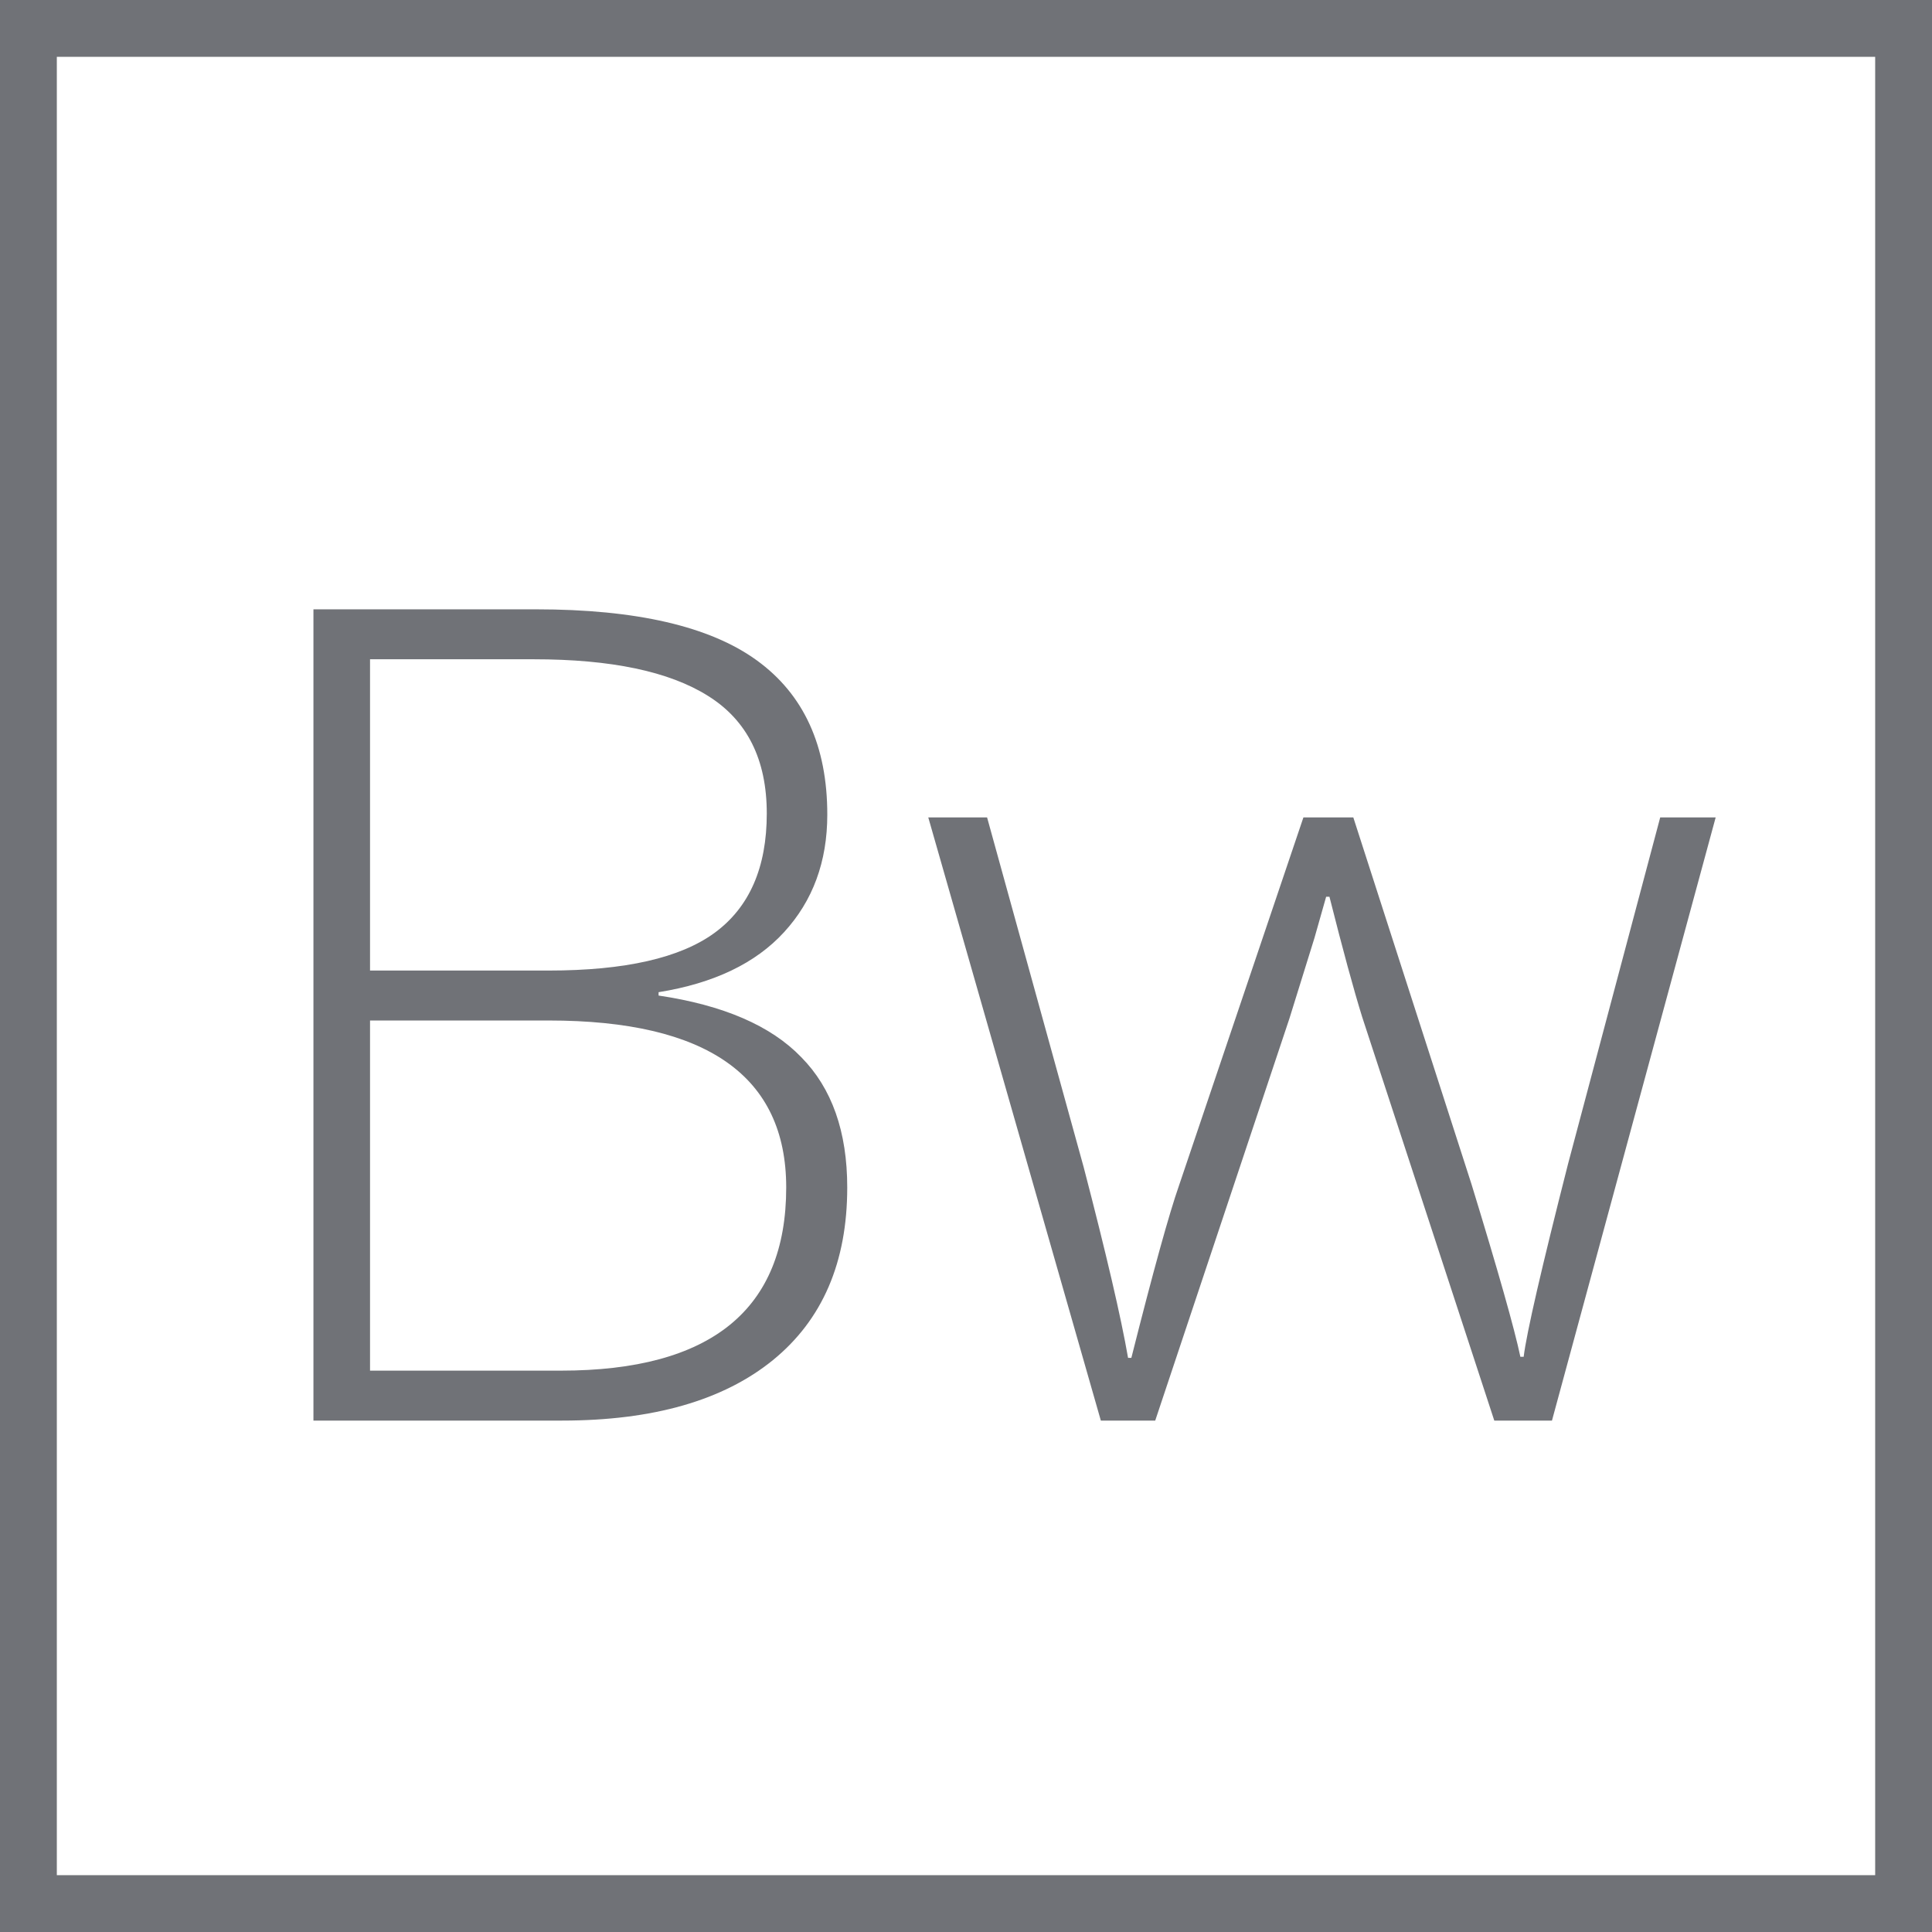 <svg width="34" height="34" viewBox="0 0 34 34" fill="none" xmlns="http://www.w3.org/2000/svg">
<rect x="0.5" y="0.5" width="33" height="33" stroke="#707277"/>
<path d="M5.516 10.723H9.432C11.196 10.723 12.492 11.022 13.318 11.621C14.145 12.22 14.559 13.125 14.559 14.336C14.559 15.163 14.305 15.853 13.797 16.406C13.296 16.953 12.56 17.305 11.59 17.461V17.52C12.729 17.689 13.566 18.05 14.1 18.604C14.64 19.15 14.91 19.915 14.91 20.898C14.91 22.213 14.474 23.226 13.602 23.936C12.729 24.645 11.492 25 9.891 25H5.516V10.723ZM6.512 17.08H9.656C10.997 17.08 11.971 16.859 12.576 16.416C13.188 15.967 13.494 15.267 13.494 14.316C13.494 13.366 13.149 12.676 12.459 12.246C11.775 11.816 10.753 11.602 9.393 11.602H6.512V17.08ZM6.512 17.959V24.121H9.871C12.514 24.121 13.836 23.047 13.836 20.898C13.836 18.939 12.443 17.959 9.656 17.959H6.512ZM26.297 25L23.973 17.9C23.823 17.419 23.631 16.712 23.396 15.781H23.338L23.133 16.504L22.693 17.92L20.33 25H19.373L16.336 14.385H17.371L19.07 20.537C19.467 22.061 19.728 23.18 19.852 23.896H19.91C20.294 22.373 20.574 21.361 20.75 20.859L22.938 14.385H23.816L25.896 20.84C26.365 22.37 26.652 23.382 26.756 23.877H26.814C26.866 23.454 27.127 22.321 27.596 20.479L29.217 14.385H30.193L27.312 25H26.297Z" fill="#707277"/>
</svg>
